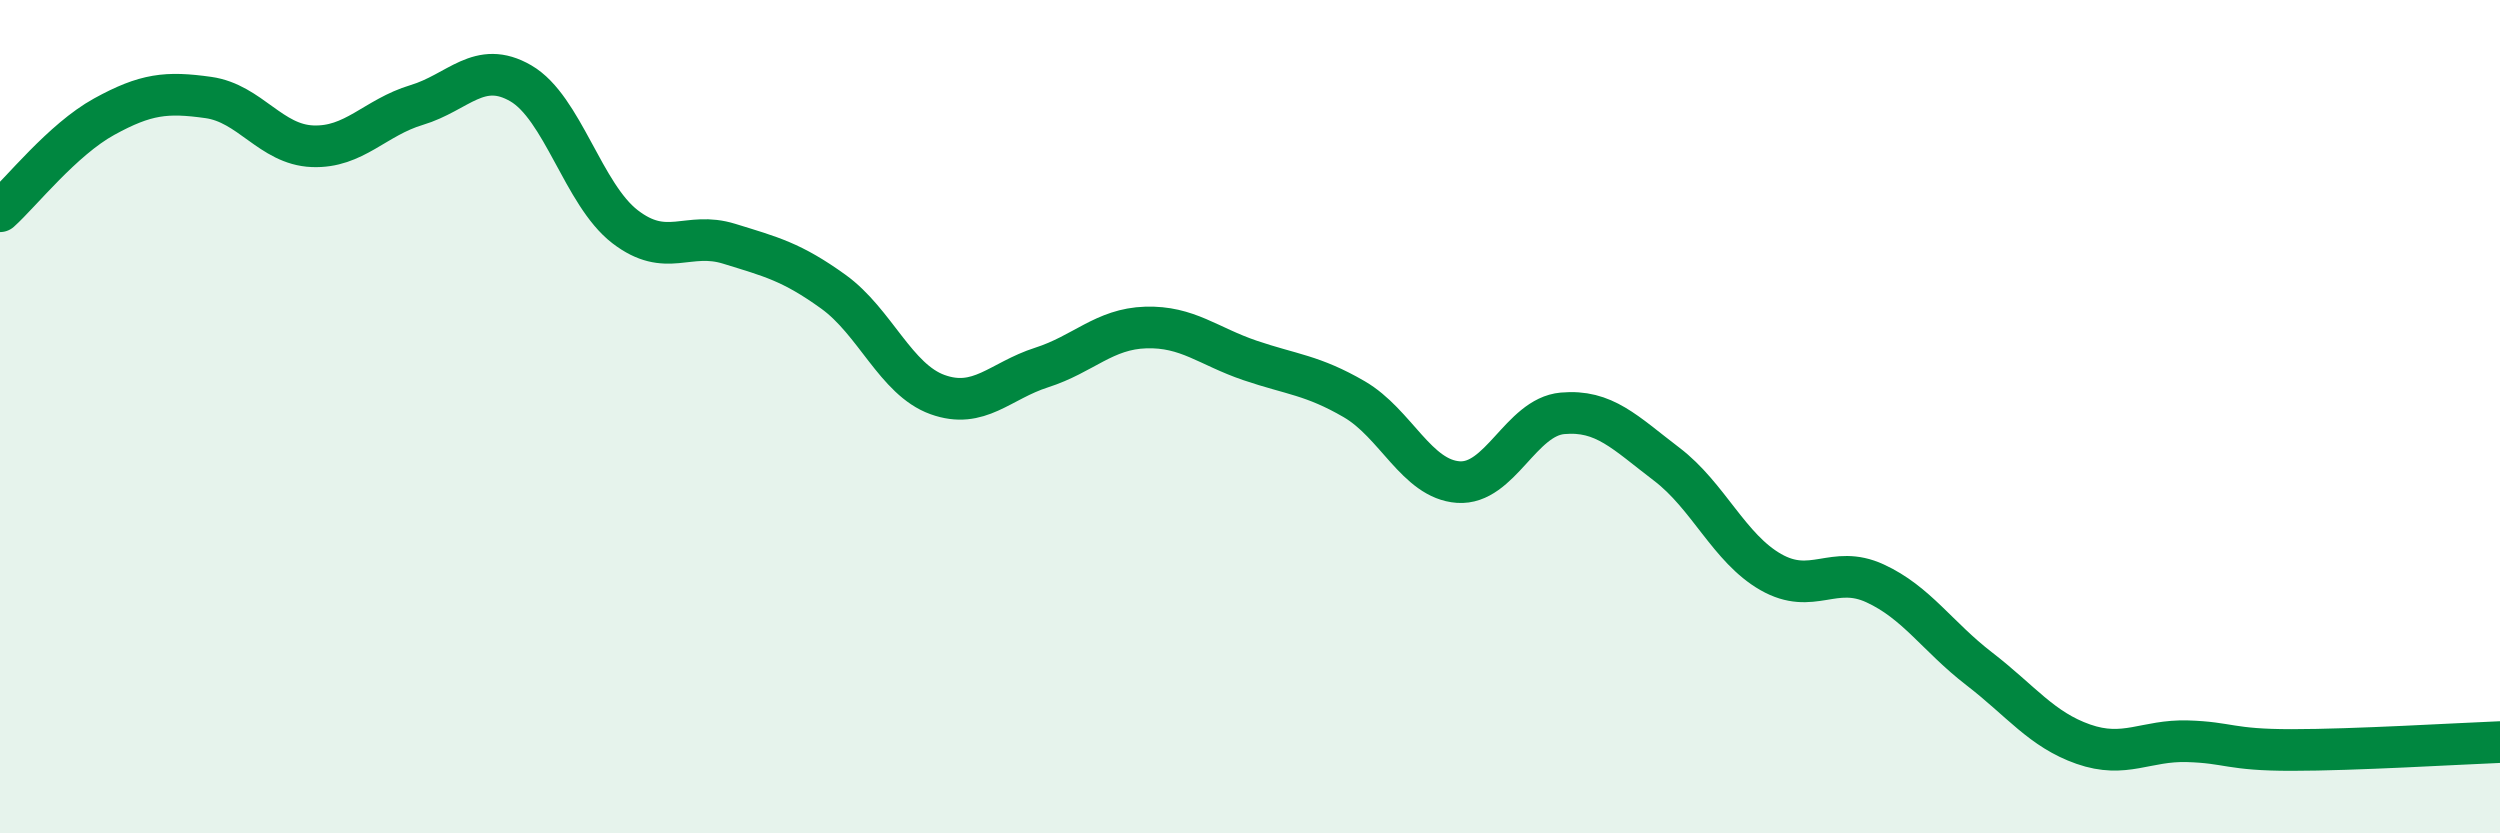 
    <svg width="60" height="20" viewBox="0 0 60 20" xmlns="http://www.w3.org/2000/svg">
      <path
        d="M 0,5.07 C 0.5,4.62 1.5,3.35 2.5,2.8 C 3.5,2.25 4,2.2 5,2.34 C 6,2.48 6.5,3.47 7.5,3.51 C 8.5,3.55 9,2.82 10,2.52 C 11,2.22 11.5,1.42 12.5,2 C 13.5,2.58 14,4.67 15,5.44 C 16,6.21 16.5,5.54 17.5,5.85 C 18.5,6.16 19,6.28 20,7 C 21,7.72 21.5,9.11 22.5,9.47 C 23.5,9.83 24,9.14 25,8.82 C 26,8.5 26.5,7.89 27.5,7.86 C 28.5,7.83 29,8.31 30,8.65 C 31,8.99 31.5,9 32.5,9.58 C 33.5,10.16 34,11.5 35,11.57 C 36,11.64 36.5,10.01 37.5,9.92 C 38.5,9.83 39,10.38 40,11.14 C 41,11.9 41.5,13.16 42.5,13.73 C 43.5,14.3 44,13.54 45,14 C 46,14.46 46.5,15.28 47.5,16.05 C 48.5,16.82 49,17.51 50,17.86 C 51,18.21 51.5,17.76 52.5,17.79 C 53.5,17.82 53.5,18 55,18 C 56.5,18 59,17.85 60,17.81L60 20L0 20Z"
        fill="#008740"
        opacity="0.1"
        stroke-linecap="round"
        stroke-linejoin="round"
      />
      <path
        d="M 0,5.07 C 0.5,4.62 1.5,3.35 2.5,2.8 C 3.5,2.25 4,2.2 5,2.34 C 6,2.48 6.5,3.47 7.5,3.51 C 8.5,3.55 9,2.82 10,2.52 C 11,2.22 11.5,1.42 12.5,2 C 13.5,2.58 14,4.67 15,5.44 C 16,6.21 16.5,5.54 17.5,5.85 C 18.5,6.16 19,6.28 20,7 C 21,7.72 21.5,9.11 22.5,9.47 C 23.5,9.83 24,9.14 25,8.82 C 26,8.5 26.5,7.89 27.5,7.86 C 28.5,7.83 29,8.31 30,8.65 C 31,8.99 31.5,9 32.5,9.58 C 33.5,10.16 34,11.5 35,11.57 C 36,11.64 36.5,10.01 37.5,9.92 C 38.5,9.83 39,10.38 40,11.14 C 41,11.9 41.5,13.16 42.5,13.73 C 43.5,14.3 44,13.54 45,14 C 46,14.46 46.5,15.28 47.5,16.05 C 48.5,16.82 49,17.51 50,17.86 C 51,18.21 51.5,17.76 52.5,17.79 C 53.5,17.82 53.5,18 55,18 C 56.5,18 59,17.85 60,17.81"
        stroke="#008740"
        stroke-width="1"
        fill="none"
        stroke-linecap="round"
        stroke-linejoin="round"
      />
    </svg>
  